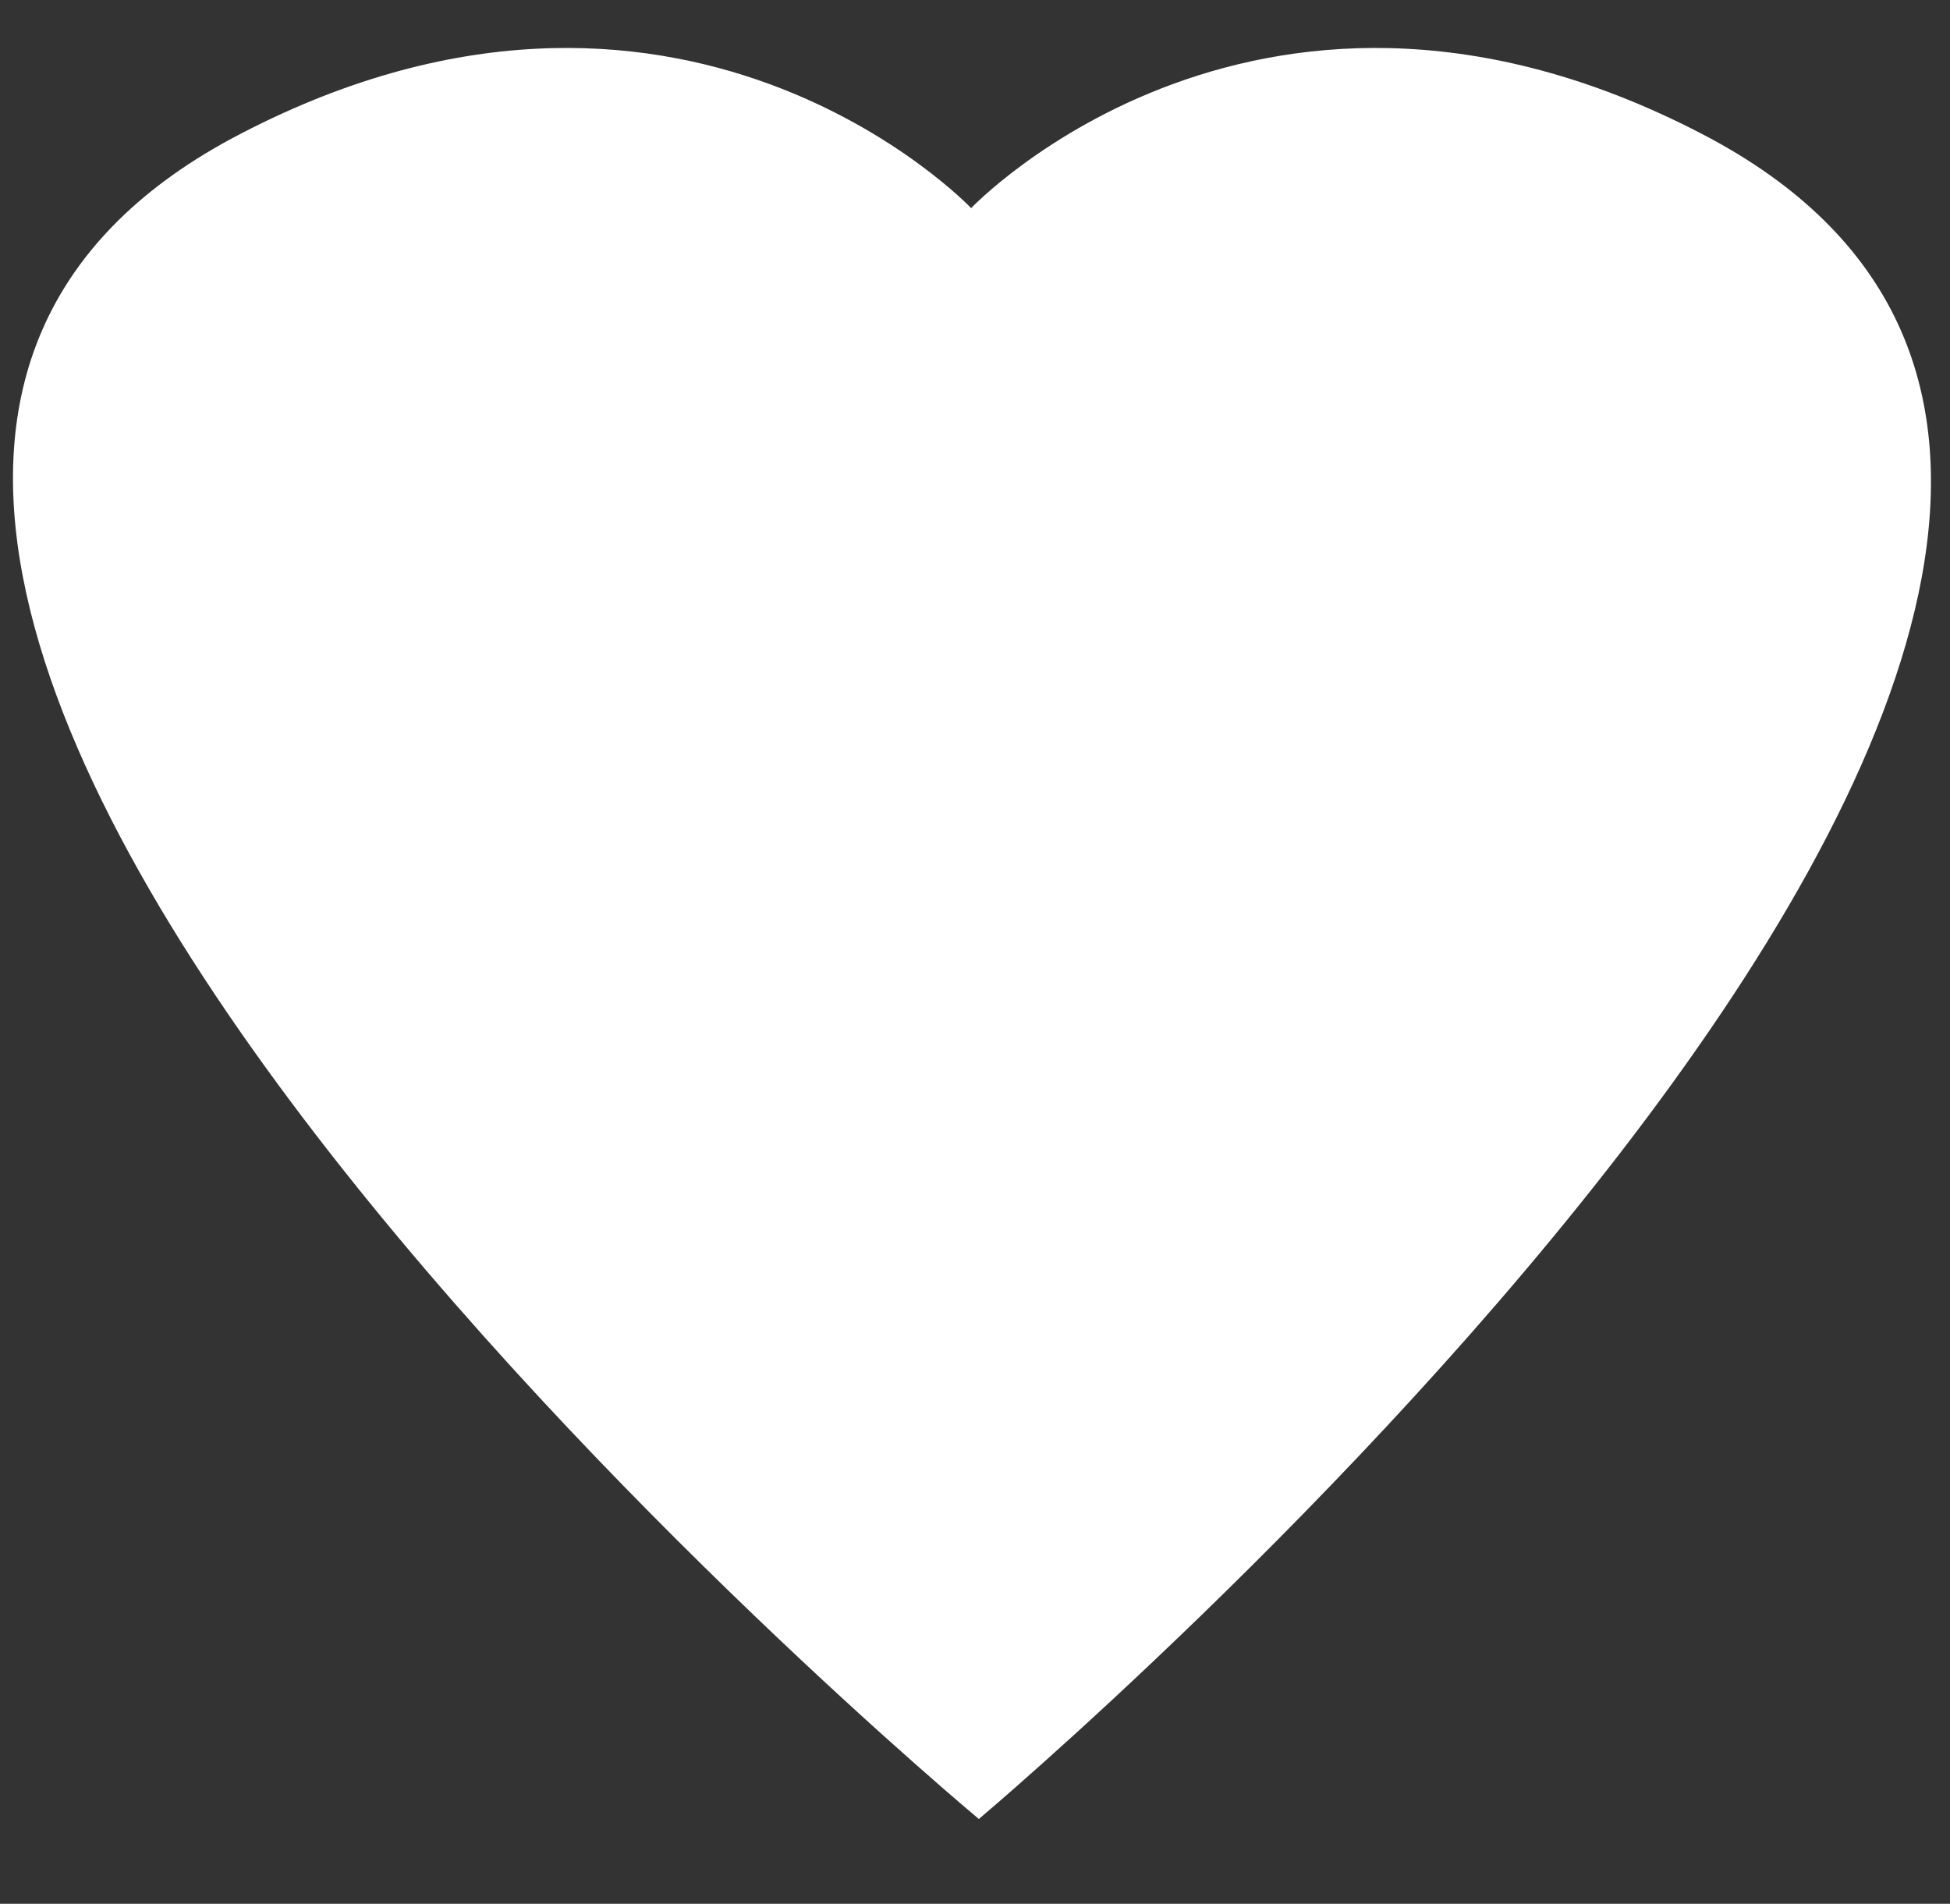 <?xml version="1.0" encoding="utf-8"?>
<!-- Generator: Adobe Illustrator 22.1.0, SVG Export Plug-In . SVG Version: 6.00 Build 0)  -->
<svg version="1.1" id="Layer_1" xmlns="http://www.w3.org/2000/svg" xmlns:xlink="http://www.w3.org/1999/xlink" x="0px" y="0px"
	 viewBox="0 0 25.3 24.7" style="enable-background:new 0 0 25.3 24.7;" xml:space="preserve">
<rect x="0" y="0" width="25.3" height="24.7" fill="#333333" stroke="none"/>
<style type="text/css">
	.st0{fill-rule:evenodd;clip-rule:evenodd;fill:#ffffff;}
</style>
<path class="st0" d="M12.7,23.6C12.7,23.6-7,7.2,3,1.8c5.8-3.1,9.6,0.9,9.6,0.9s3.8-4,9.6-0.9C32.2,7.2,12.7,23.6,12.7,23.6"/>
</svg>

